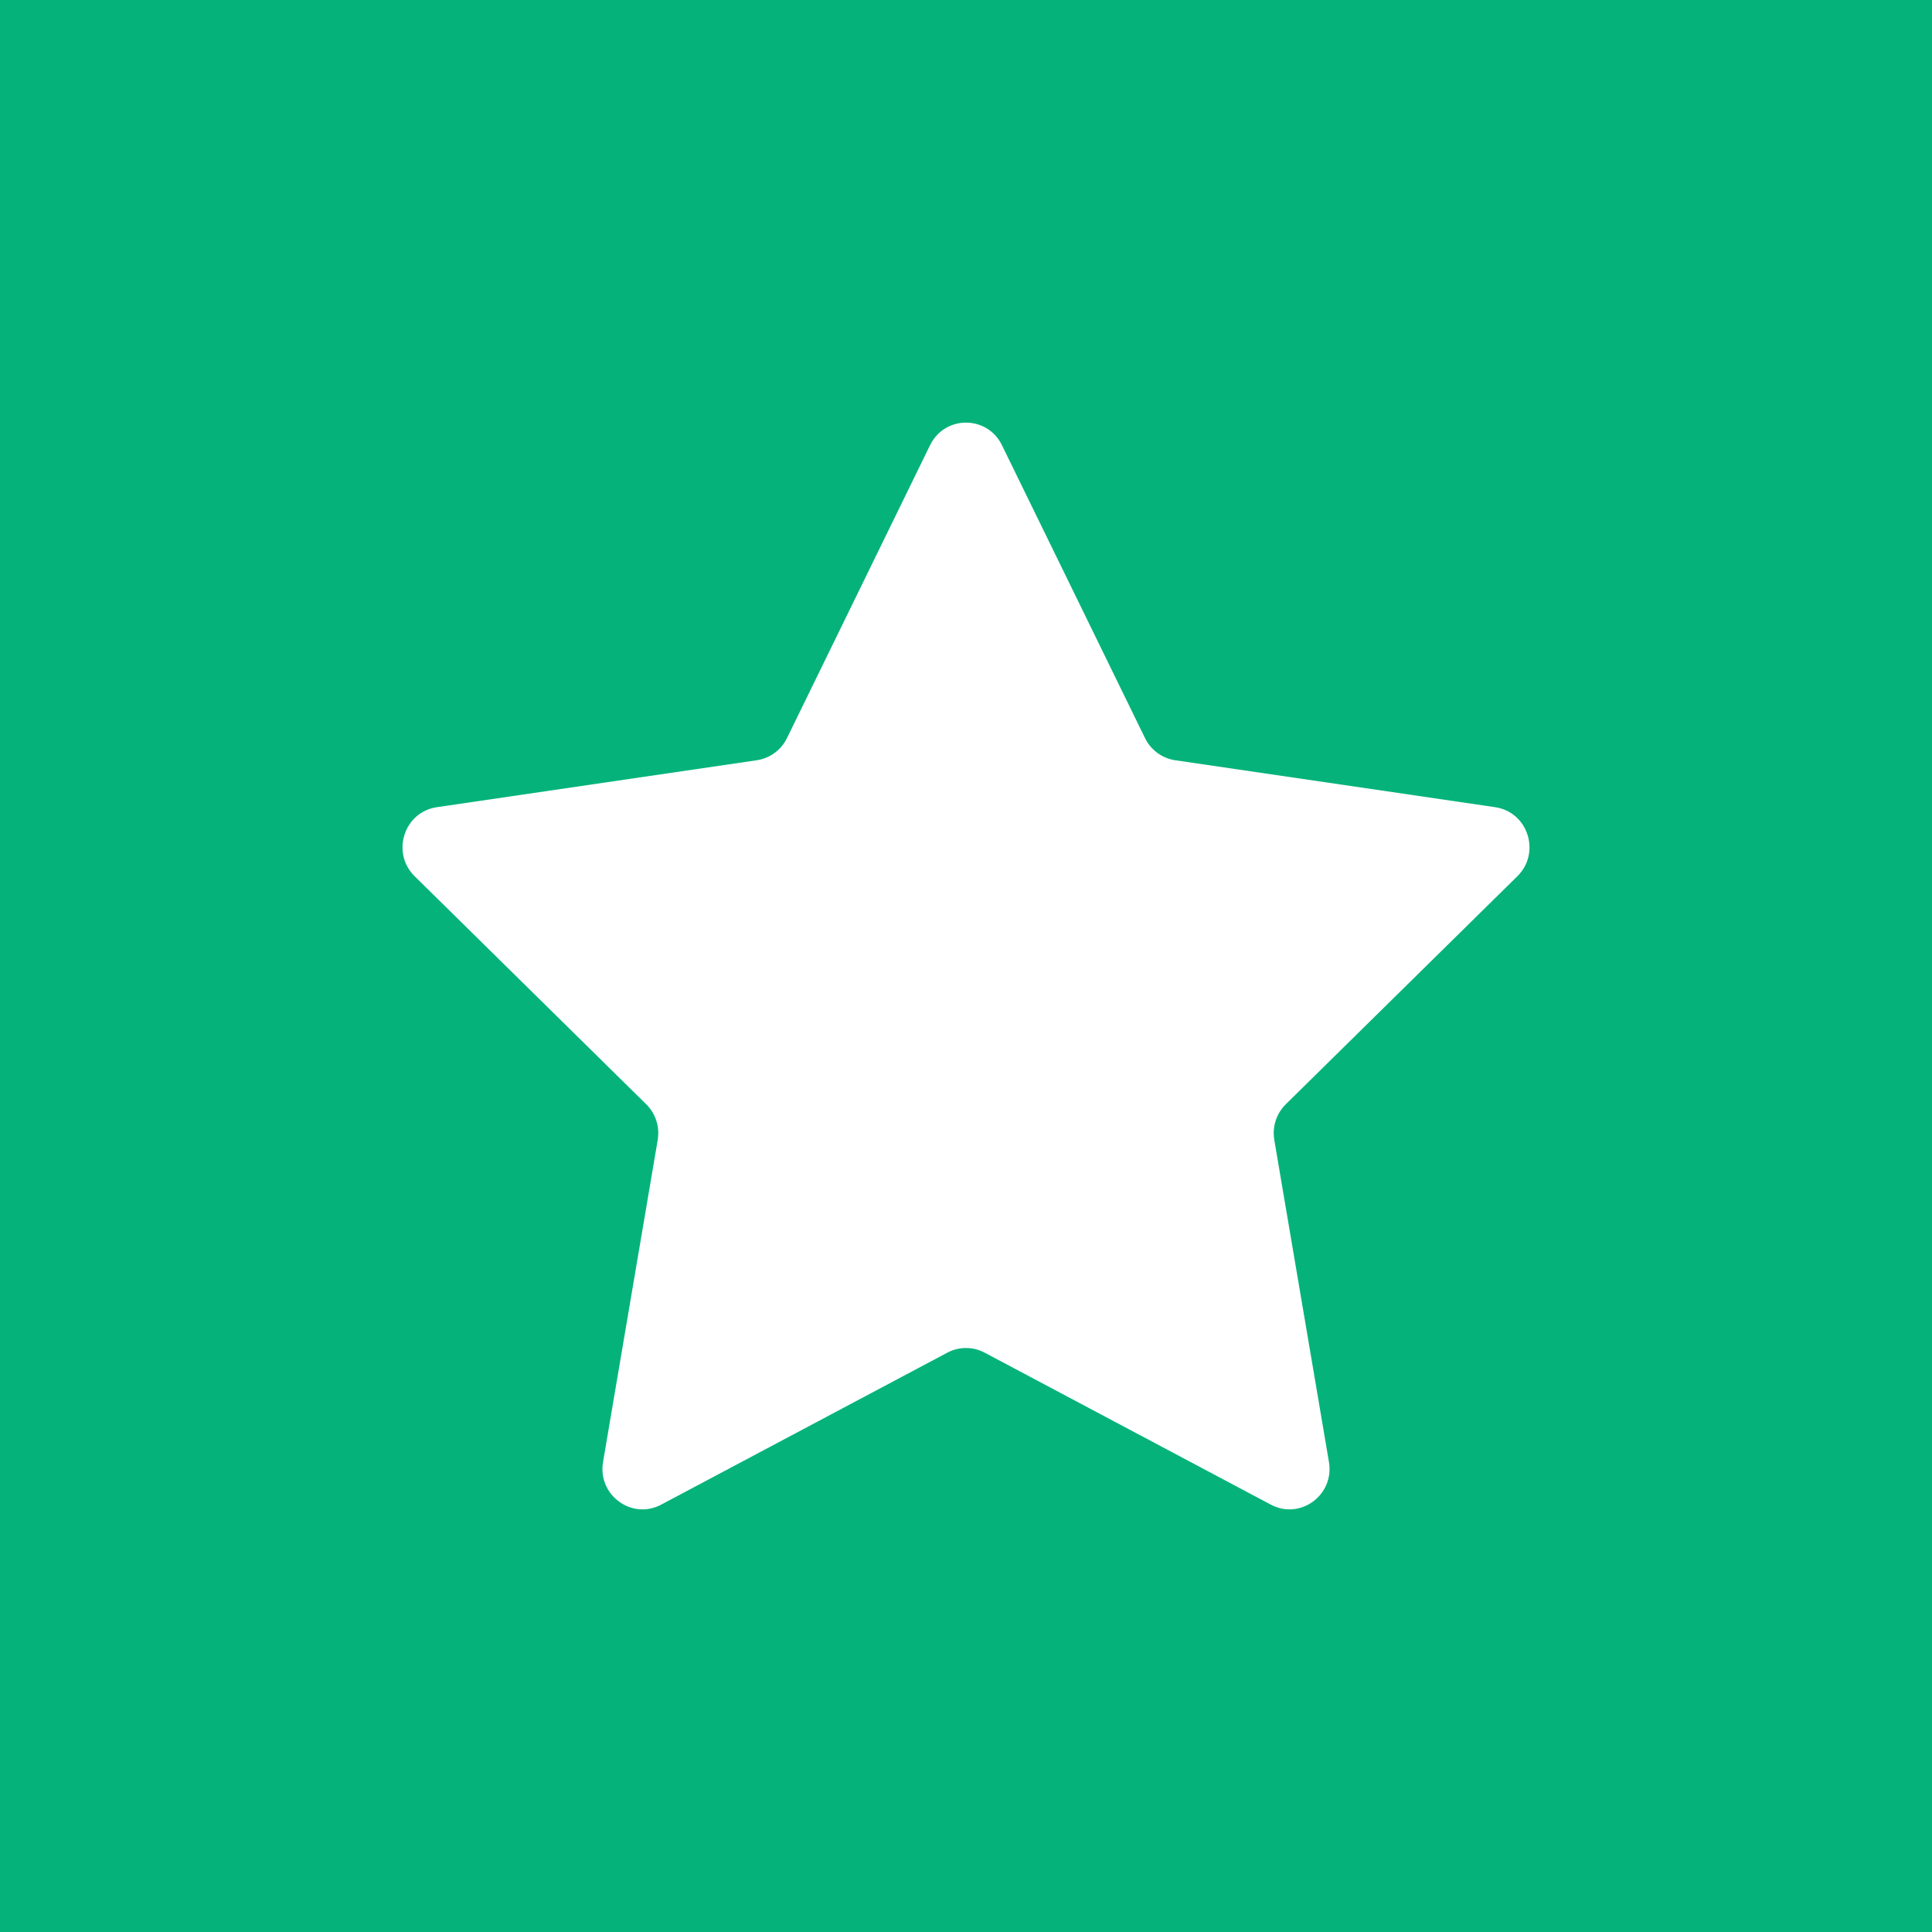 <?xml version="1.0" encoding="UTF-8"?> <svg xmlns="http://www.w3.org/2000/svg" width="50" height="50" viewBox="0 0 50 50" fill="none"> <path fill-rule="evenodd" clip-rule="evenodd" d="M50 0H0V50H50V0ZM25.93 11.521C25.549 10.743 24.451 10.743 24.07 11.521L20.367 19.102C20.216 19.411 19.924 19.625 19.587 19.675L11.305 20.89C10.455 21.015 10.116 22.071 10.731 22.677L16.723 28.577C16.968 28.818 17.079 29.164 17.021 29.504L15.607 37.836C15.461 38.691 16.35 39.344 17.111 38.94L24.518 35.006C24.82 34.846 25.18 34.846 25.482 35.006L32.889 38.94C33.65 39.344 34.538 38.691 34.393 37.836L32.979 29.504C32.921 29.164 33.032 28.818 33.277 28.577L39.269 22.677C39.884 22.071 39.545 21.015 38.695 20.89L30.413 19.675C30.076 19.625 29.784 19.411 29.633 19.102L25.93 11.521Z" fill="#05B37A"></path> </svg> 